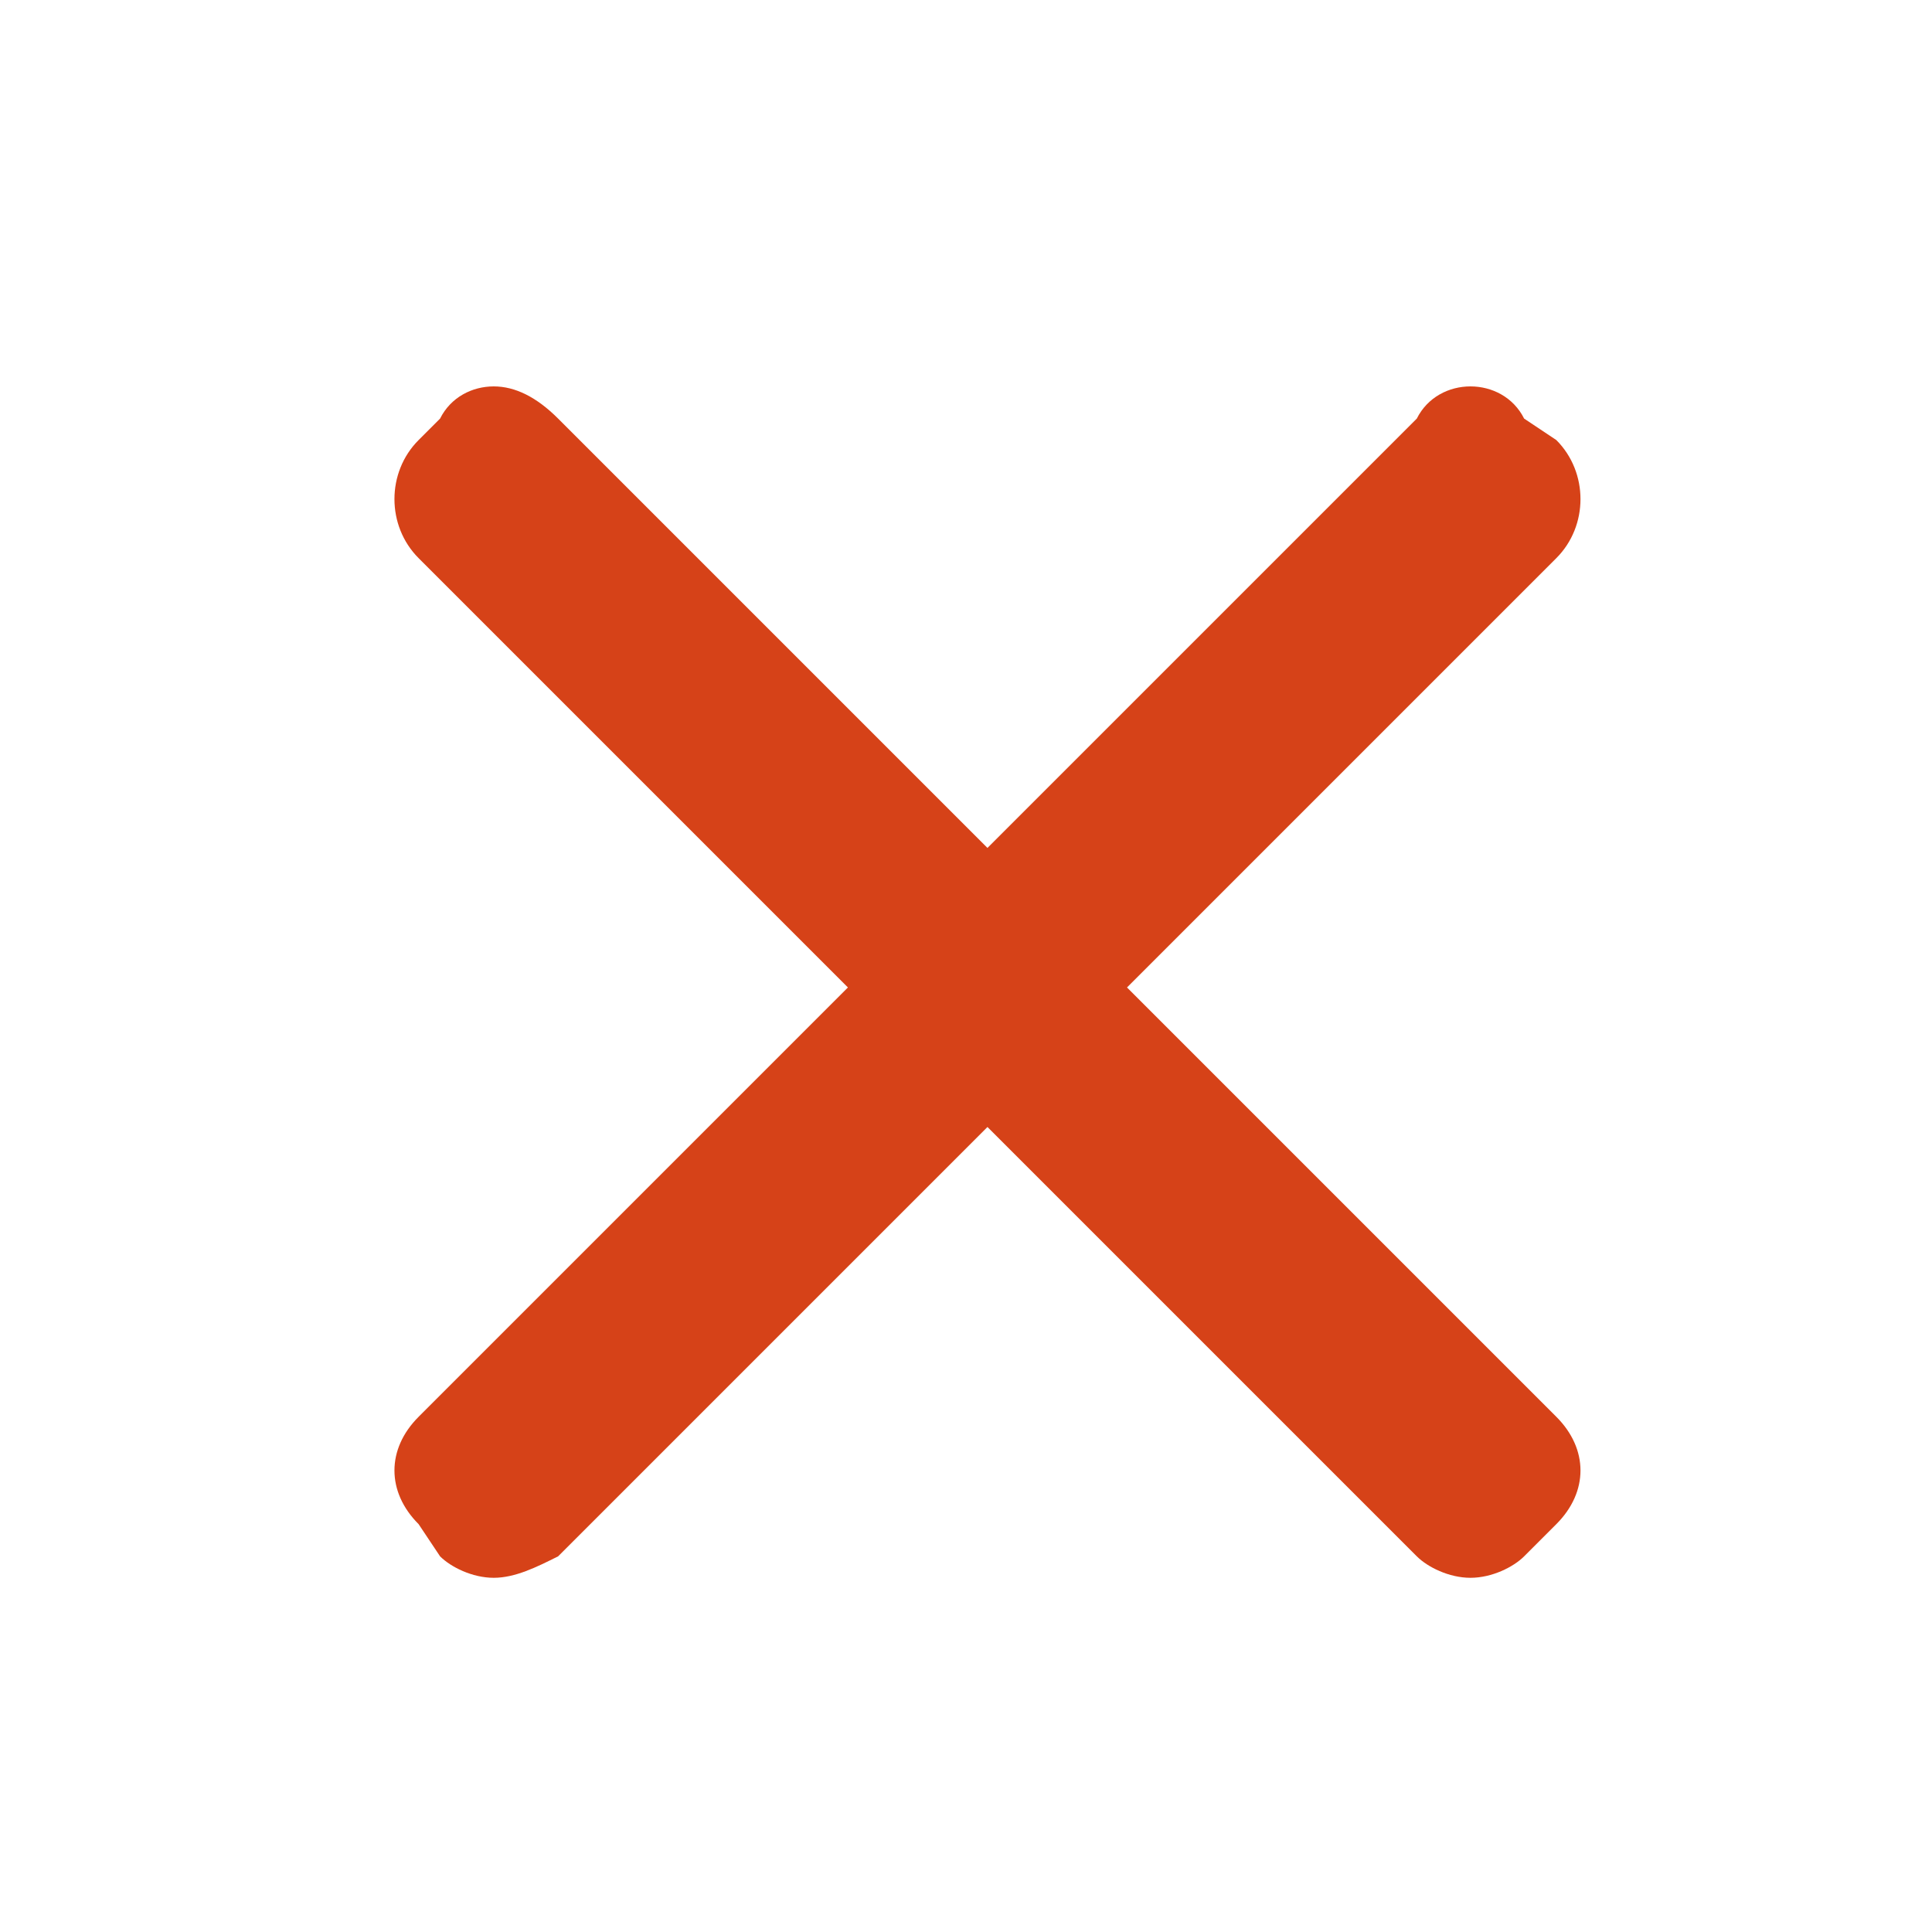 <?xml version="1.0" encoding="UTF-8" standalone="no"?>
<!DOCTYPE svg PUBLIC "-//W3C//DTD SVG 1.1//EN"
"http://www.w3.org/Graphics/SVG/1.1/DTD/svg11.dtd">


<!-- Page 1 -->
<svg x="0" y="0" width="18" height="18" viewBox="0 0 18 18" version="1.1" xmlns="http://www.w3.org/2000/svg" xmlns:xlink="http://www.w3.org/1999/xlink"
style="display: block;margin-left: auto;margin-right: auto;">
<defs>
<clipPath id="c0_1"><path d="M4.6,14.7c-.2,0,-.4,-.1,-.5,-.2l-.2,-.3c-.3,-.3,-.3,-.7,0,-1l4,-4l-4,-4c-.3,-.3,-.3,-.8,0,-1.1l.2,-.2c.1,-.2,.3,-.3,.5,-.3c.2,0,.4,.1,.6,.3l4,4l4,-4c.1,-.2,.3,-.3,.5,-.3c.2,0,.4,.1,.5,.3l.3,.2c.3,.3,.3,.8,0,1.1l-4,4l4,4c.3,.3,.3,.7,0,1l-.3,.3c-.1,.1,-.3,.2,-.5,.2c-.2,0,-.4,-.1,-.5,-.2l-4,-4l-4,4c-.2,.1,-.4,.2,-.6,.2Z" /></clipPath>

<style type="text/css"><![CDATA[

.g0_1{
fill: #D64218;
}

]]></style>

</defs>
<path d="M0,0
L0,18
L18,18
L18,0 Z "
fill="#FFFFFF" fill-opacity="0" stroke="none" />
<g clip-path="url(#c0_1)">
<path d="M-.1,-.1H18.5V18.5H-.1Z" class="g0_1" />
</g>

</svg>
